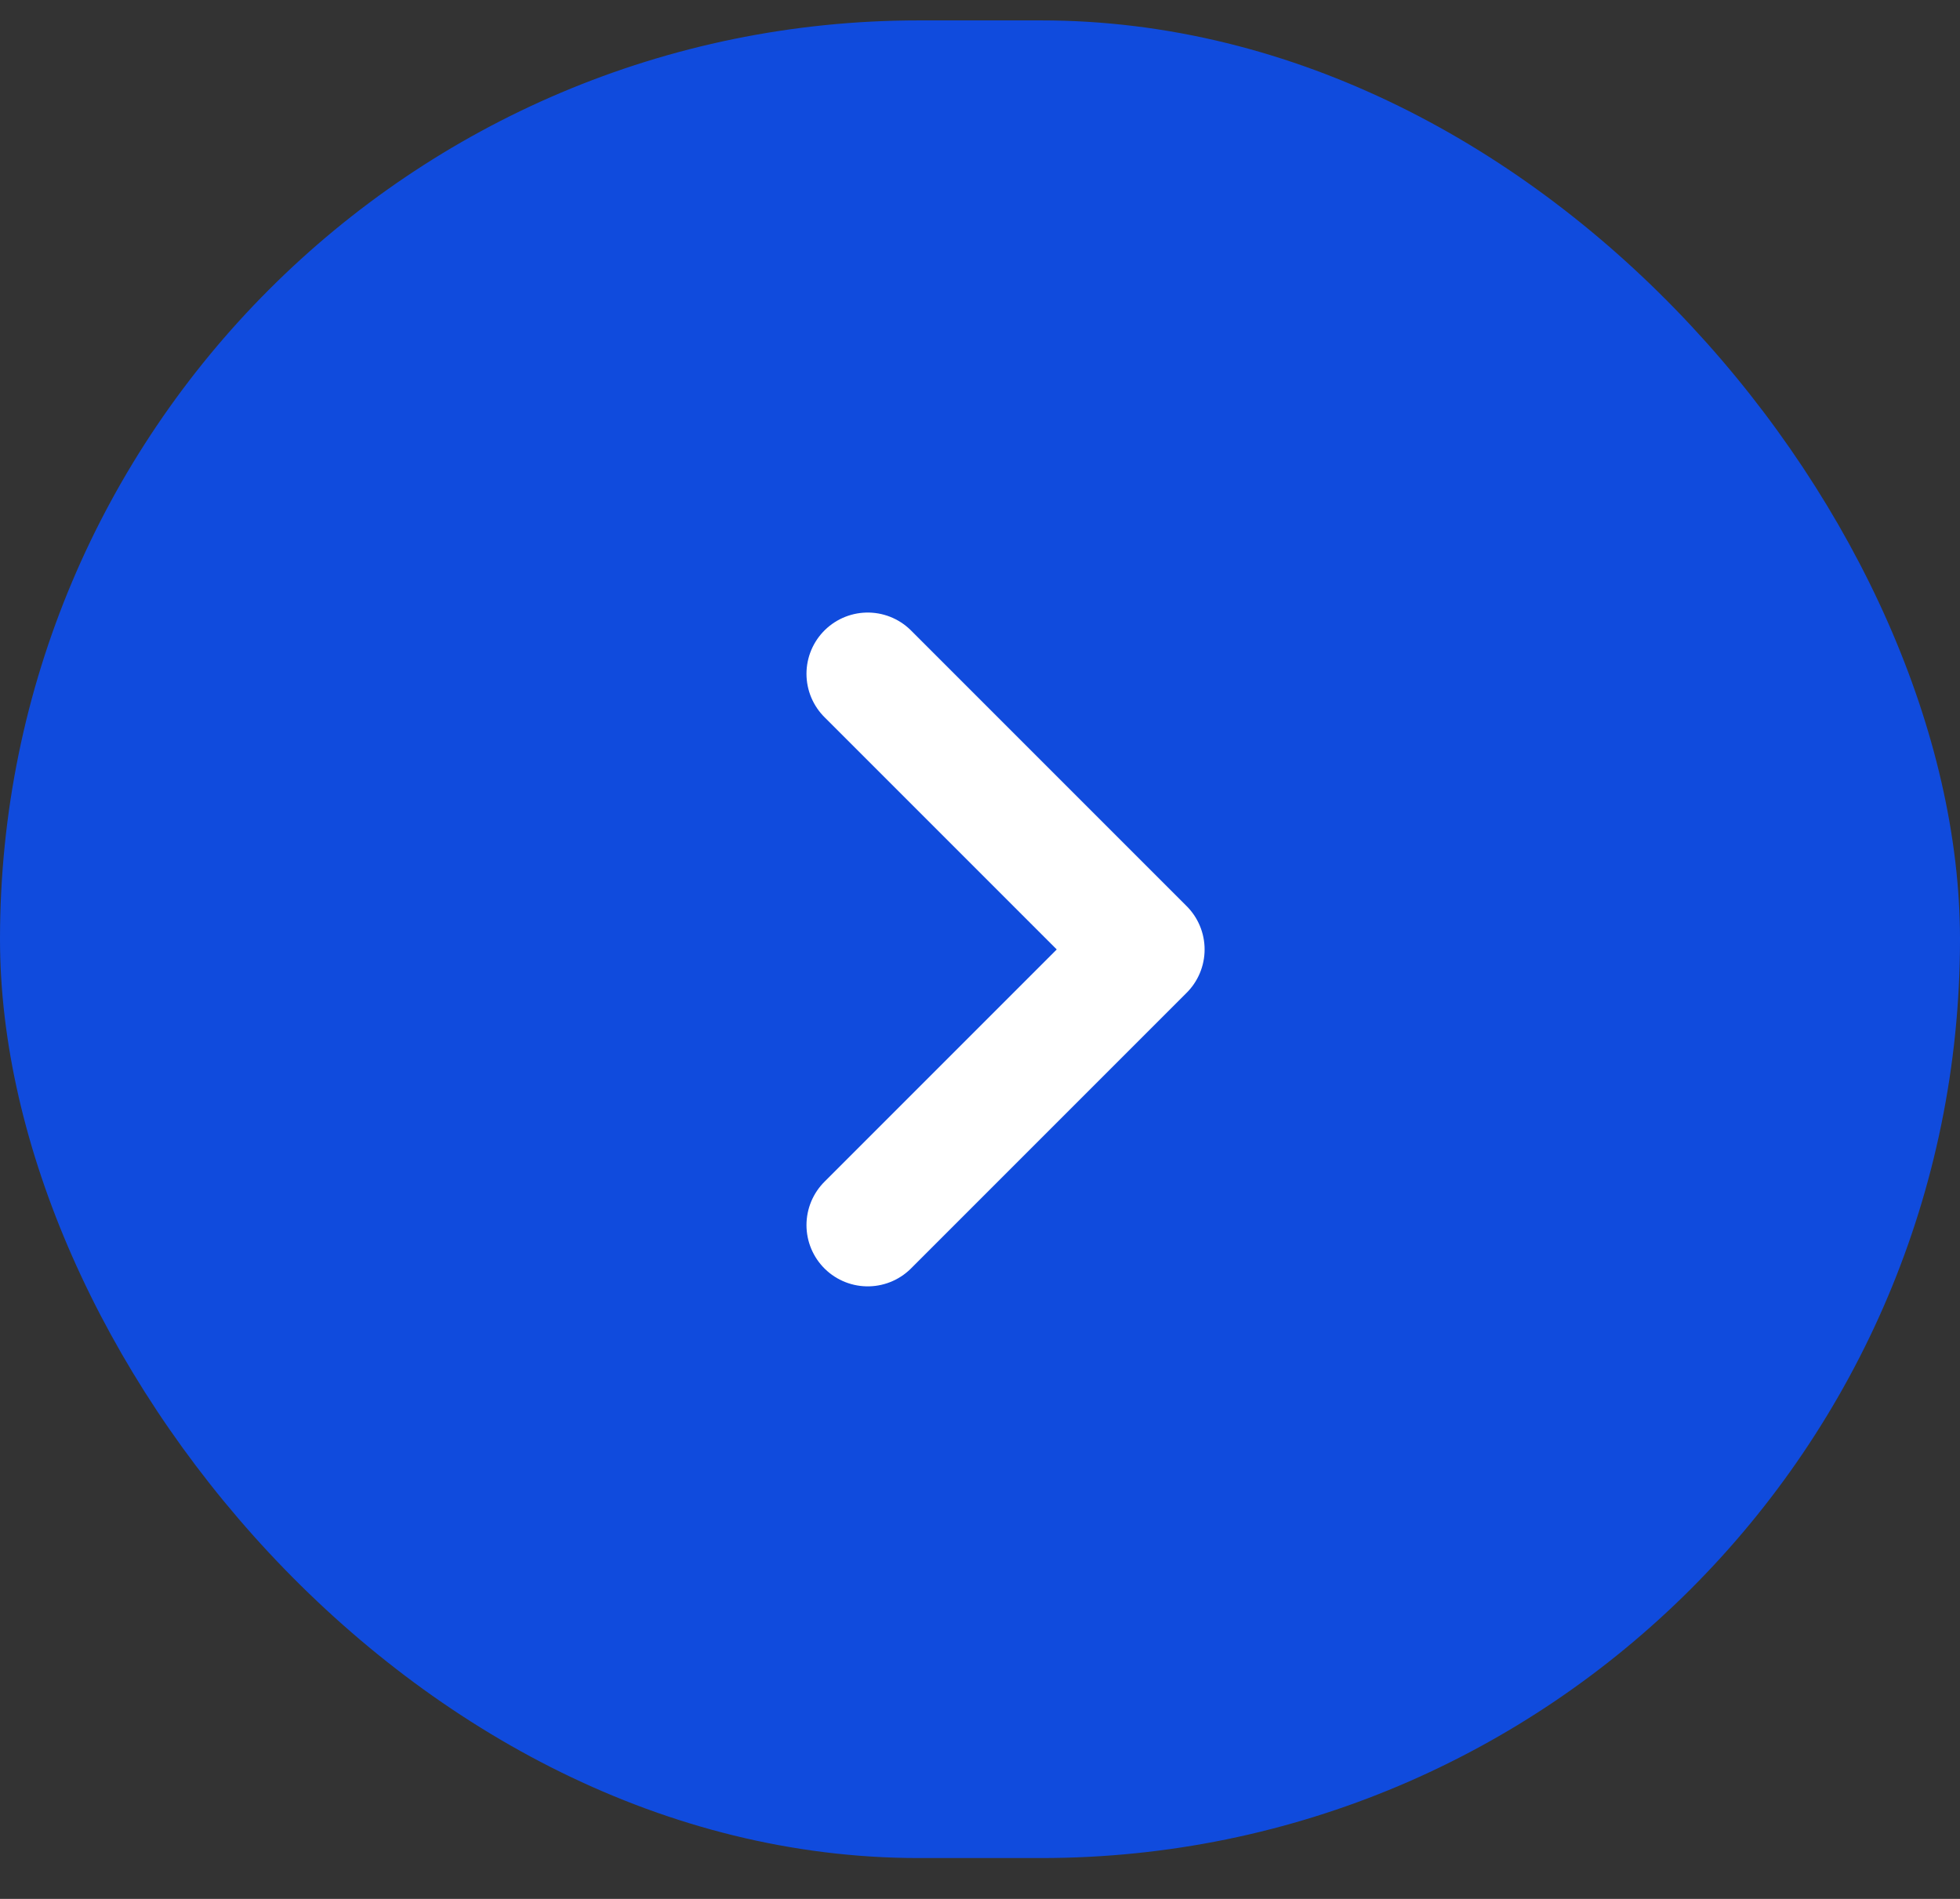<svg width="32" height="31" viewBox="0 0 32 31" fill="none" xmlns="http://www.w3.org/2000/svg">
<rect x="0" y="0" width="32" height="31" fill="#333333" stroke="none"/>
<rect y="0.333" width="32" height="30" rx="15" fill="#104BDD"/>
<path d="M14.167 20L18.667 15.5L14.167 11" stroke="white" stroke-width="2" stroke-linecap="round" stroke-linejoin="round"/>
</svg>
